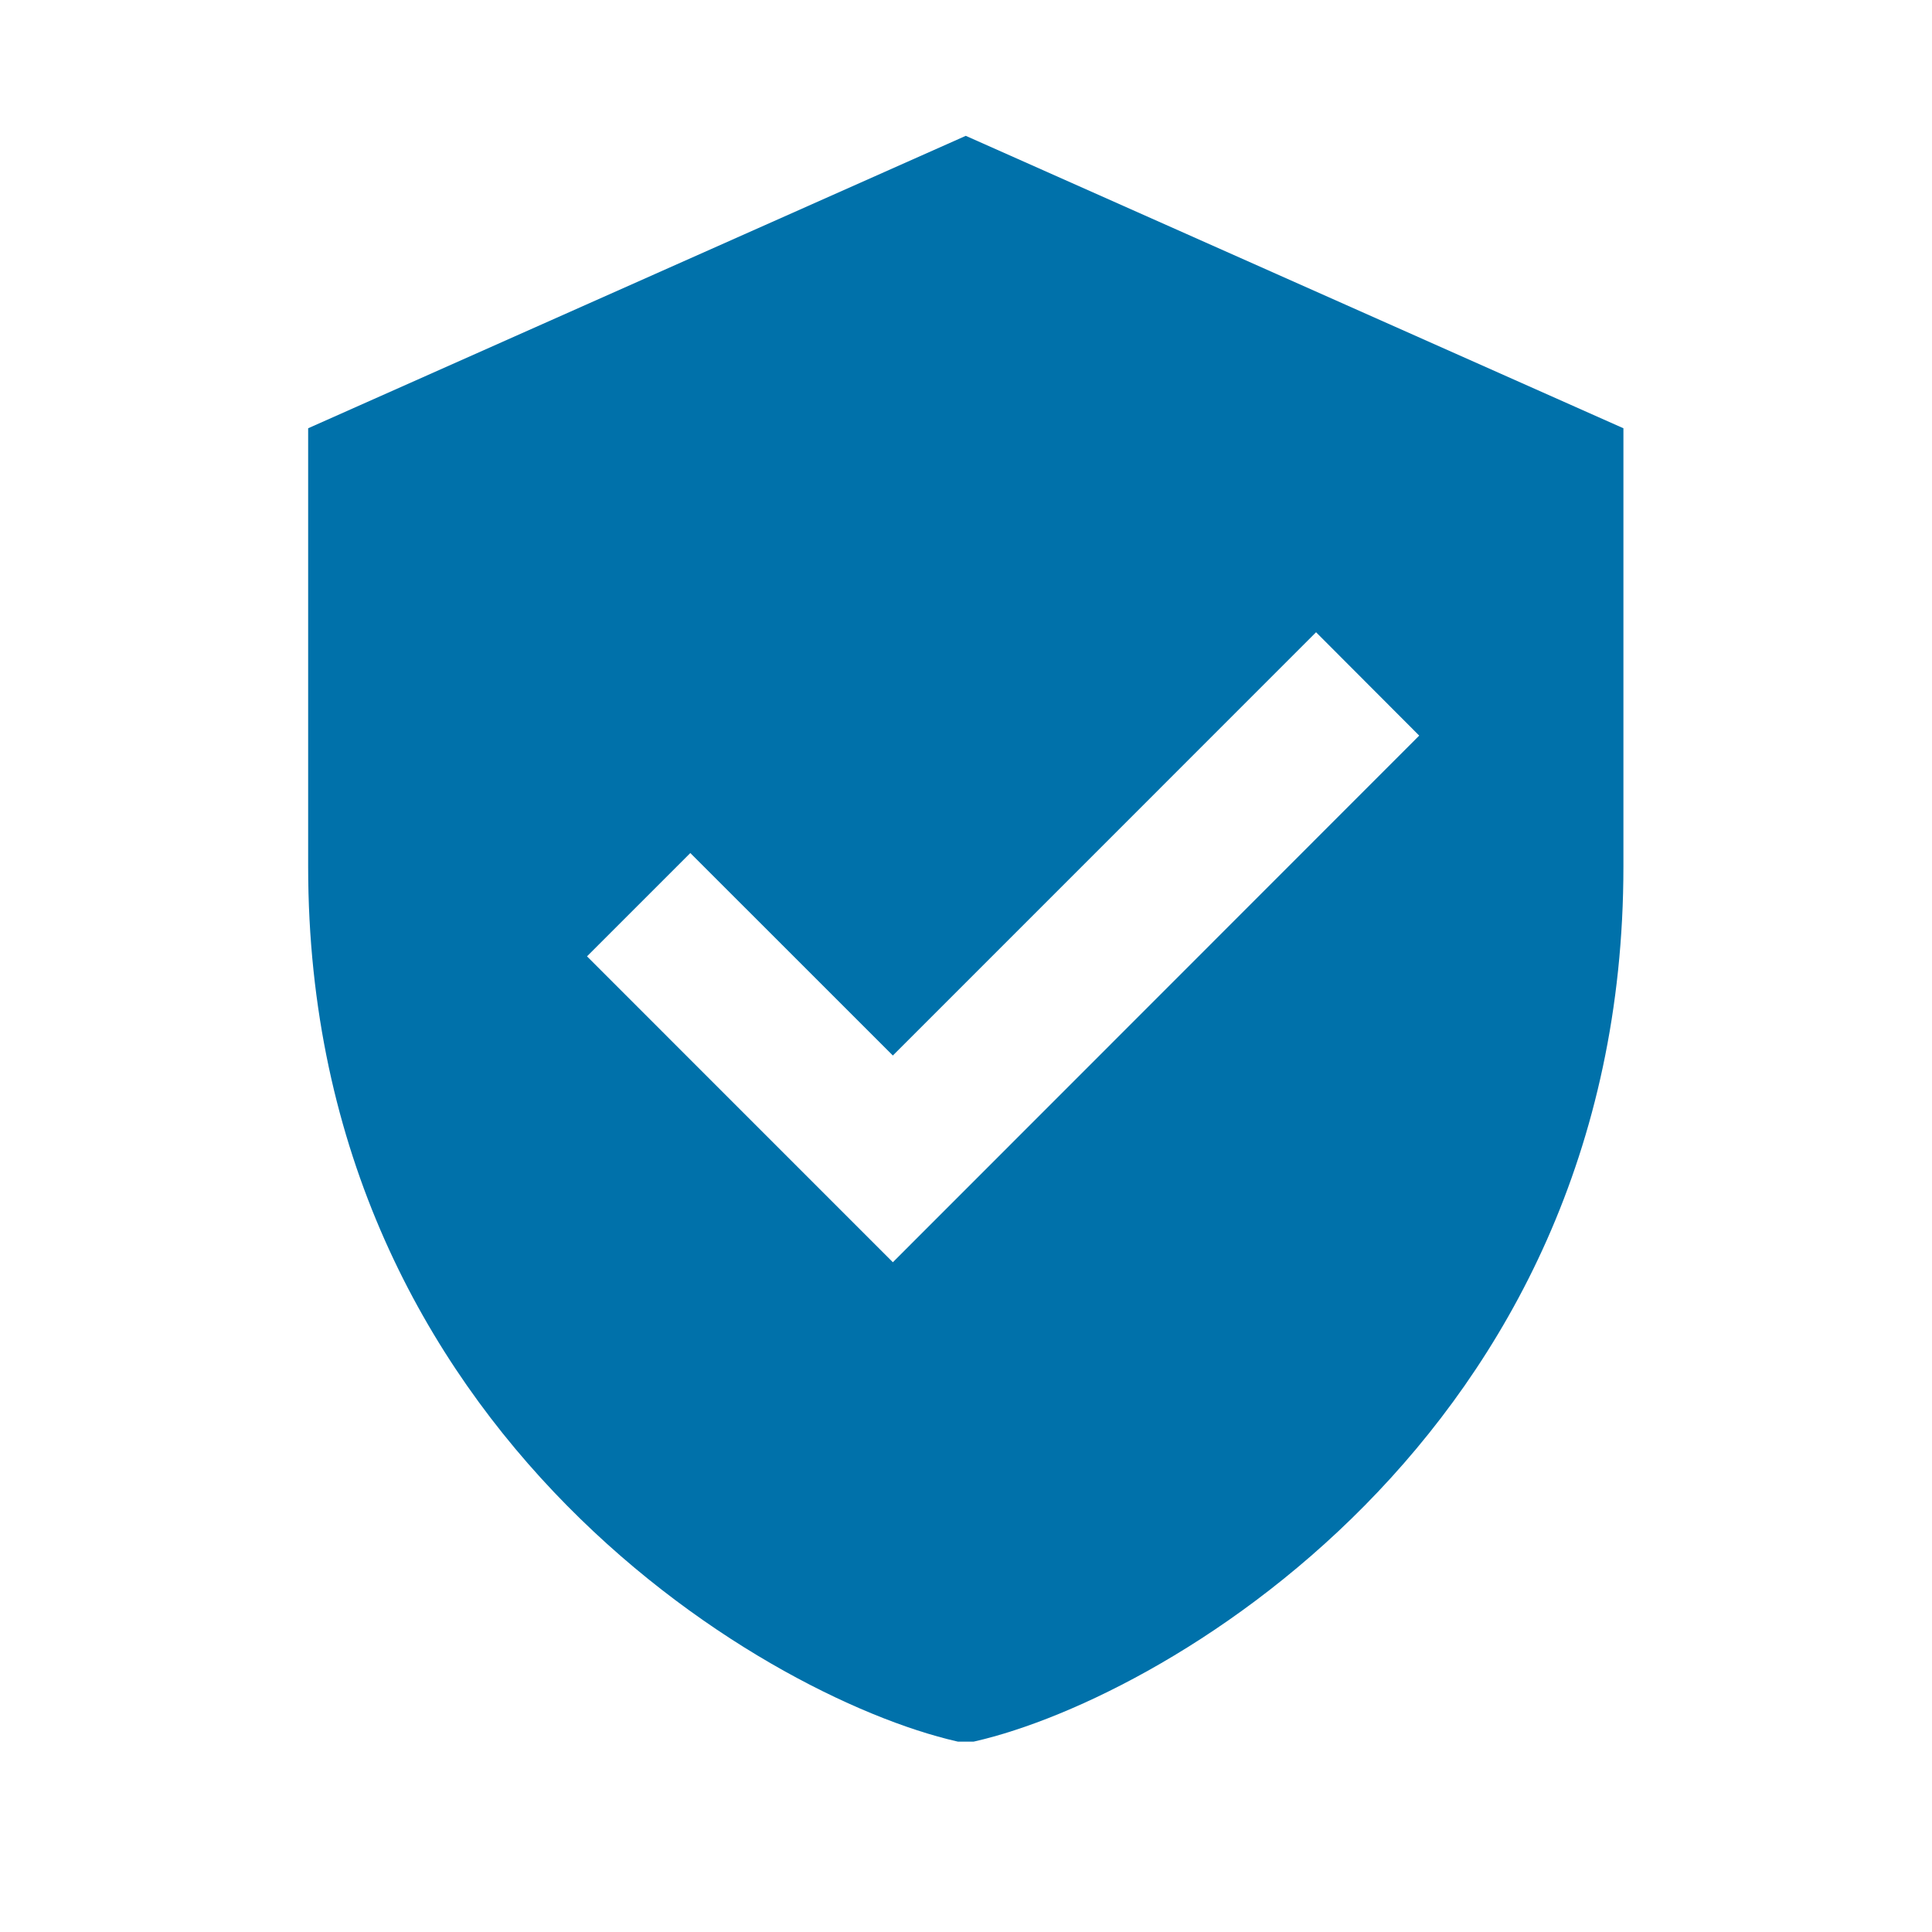 <?xml version="1.0" encoding="UTF-8"?>
<svg xmlns="http://www.w3.org/2000/svg" xmlns:xlink="http://www.w3.org/1999/xlink" width="48" zoomAndPan="magnify" viewBox="0 0 36 36" height="48" preserveAspectRatio="xMidYMid meet" version="1.0">
  <defs>
    <clipPath id="06bef097a9">
      <path d="M 5.734 2.531 L 30.547 2.531 L 30.547 32.453 L 5.734 32.453 Z M 5.734 2.531 " clip-rule="nonzero"></path>
    </clipPath>
  </defs>
  <g clip-path="url(#06bef097a9)">
    <path fill="#0071aa" d="M 17.996 2.531 L 5.742 7.98 C 5.742 7.98 5.742 13.426 5.742 16.148 C 5.742 26.809 14.512 31.785 17.996 32.484 C 21.484 31.785 30.25 26.809 30.25 16.148 C 30.25 13.426 30.25 7.98 30.25 7.98 Z M 16.637 23.52 L 10.938 17.82 L 12.863 15.895 L 16.637 19.668 L 24.523 11.781 L 26.445 13.707 Z M 16.637 23.52 " fill-opacity="1" fill-rule="nonzero"></path>
  </g>
</svg>
